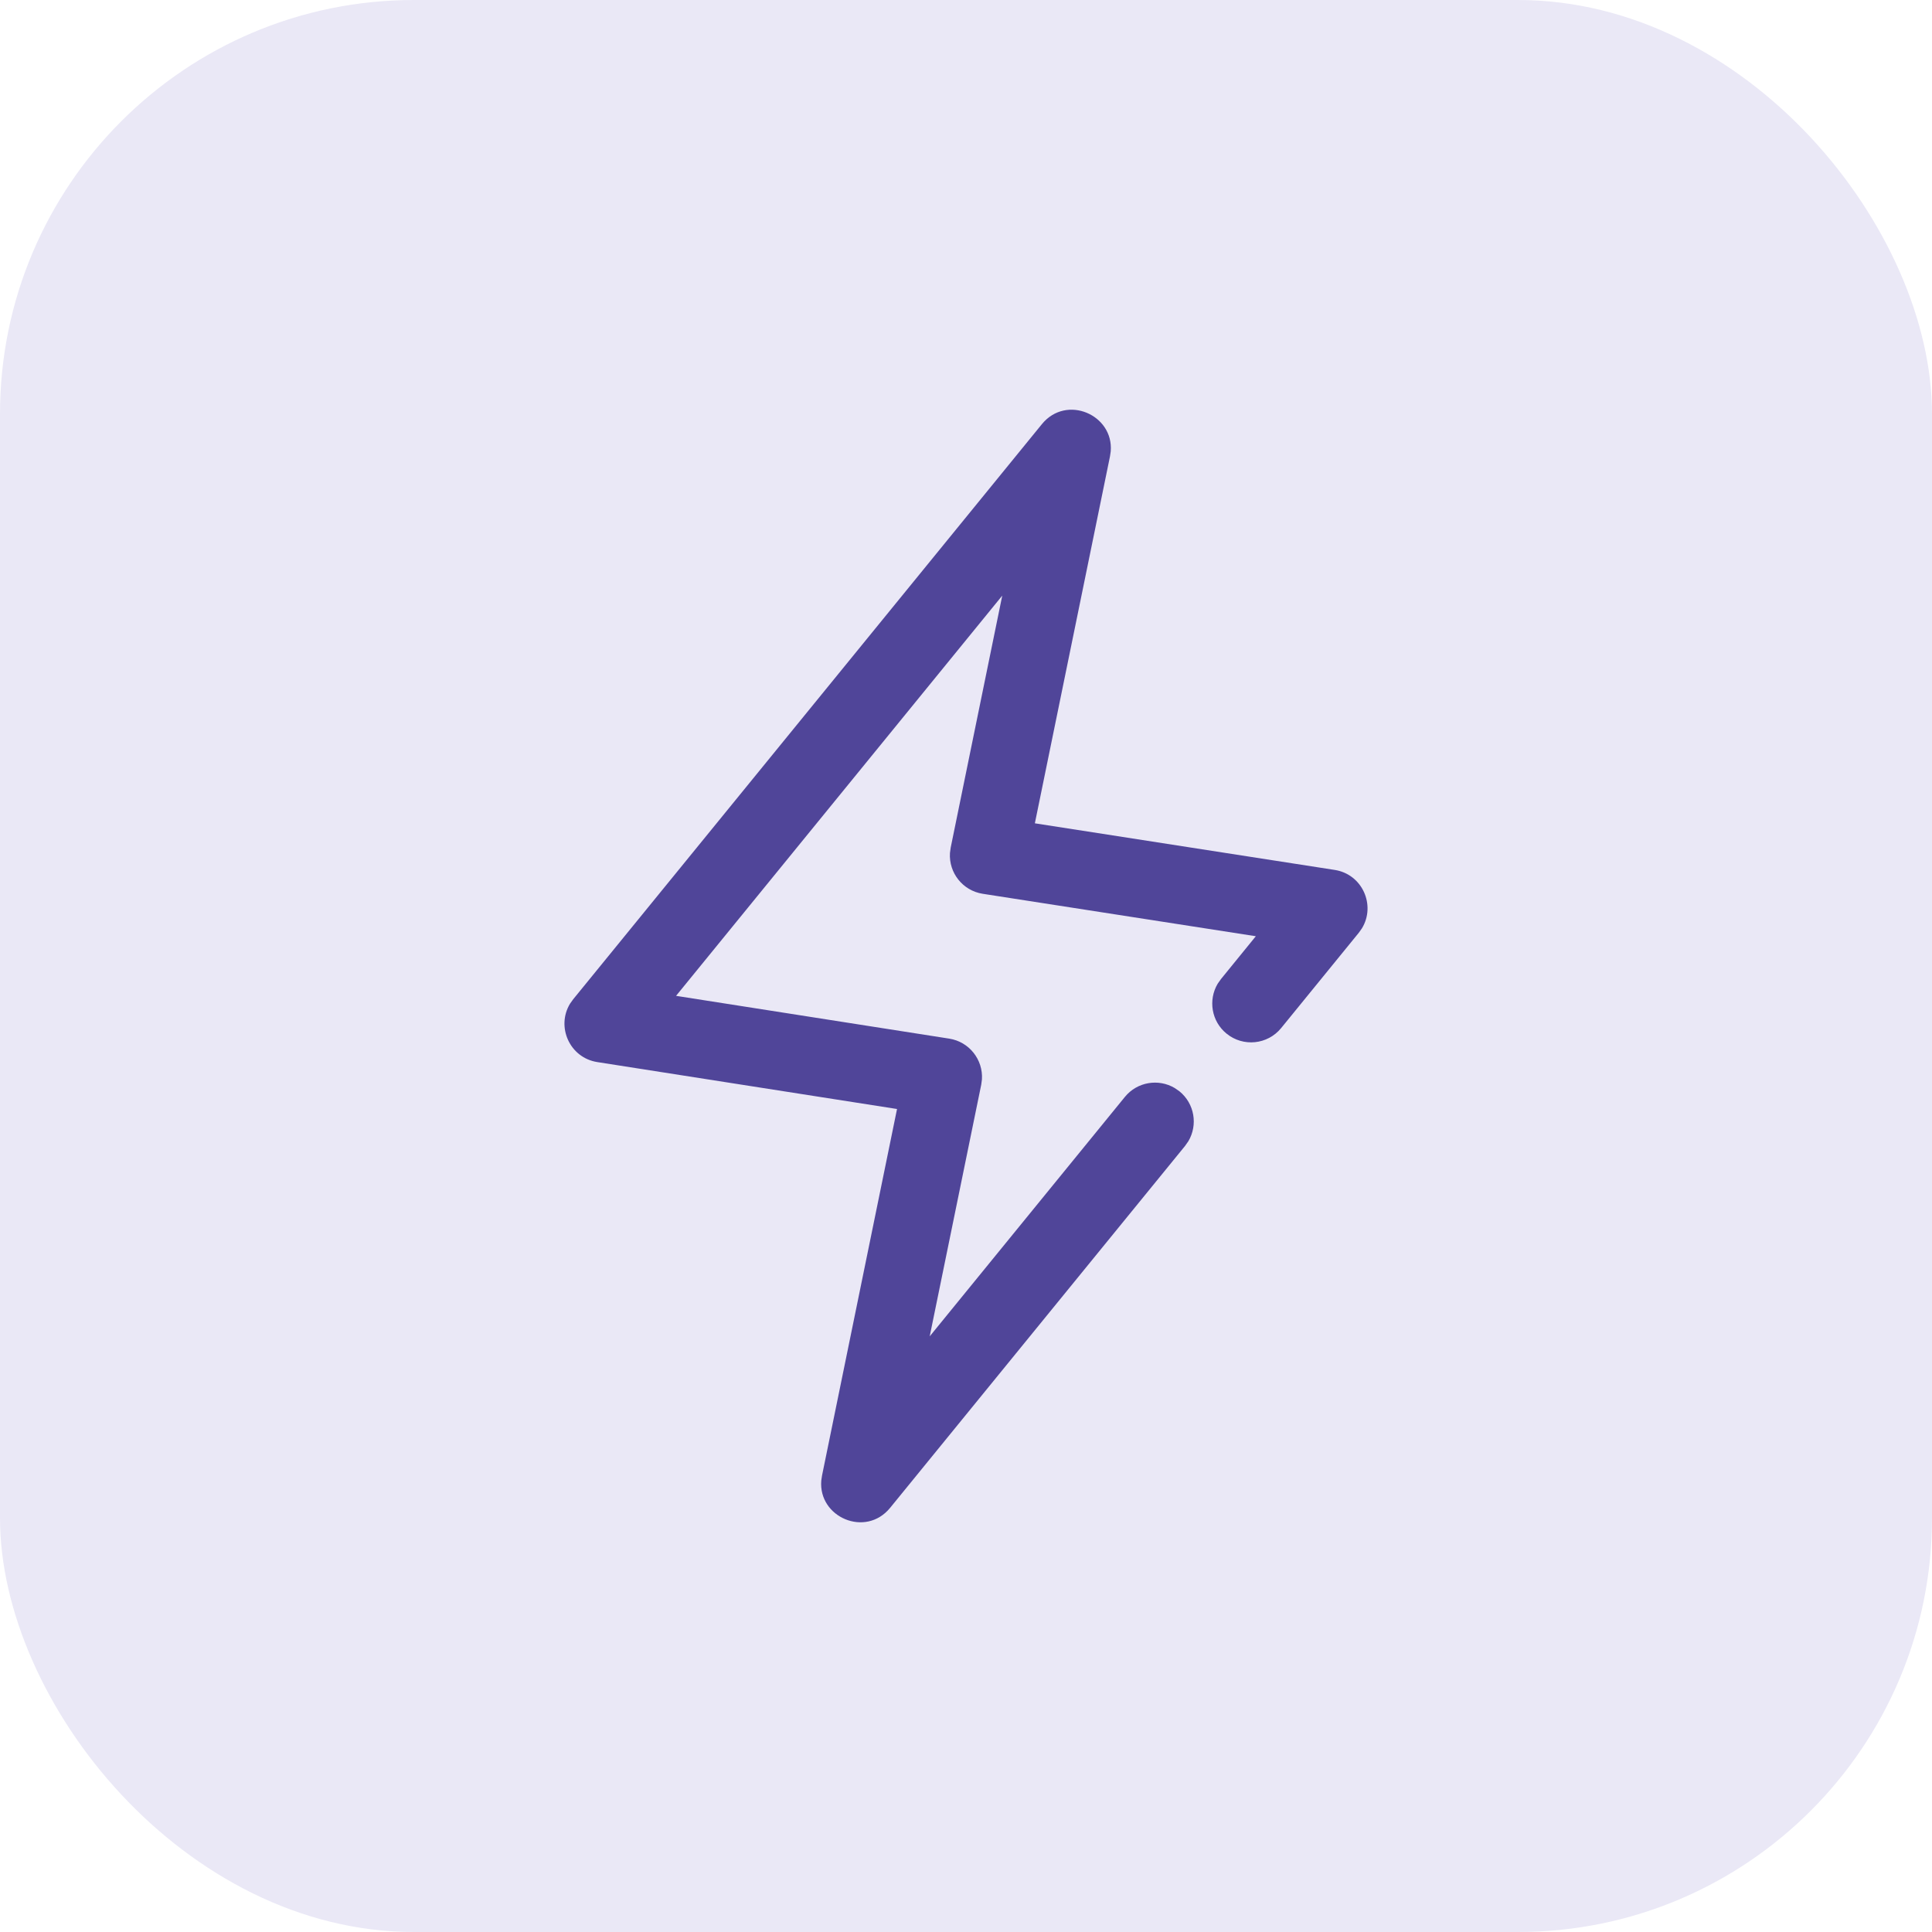<?xml version="1.0" encoding="UTF-8"?>
<svg width="56px" height="56px" viewBox="0 0 56 56" version="1.1" xmlns="http://www.w3.org/2000/svg" xmlns:xlink="http://www.w3.org/1999/xlink">
    <!-- Generator: Sketch 63.1 (92452) - https://sketch.com -->
    <title>ic_范围广@1x</title>
    <desc>Created with Sketch.</desc>
    <g id="页面-1" stroke="none" stroke-width="1" fill="none" fill-rule="evenodd">
        <g id="移动支付-Dt" transform="translate(-544, -1000)">
            <g id="ic_范围广" transform="translate(544, 1000)">
                <rect id="矩形备份-1" fill="#EAE8F6" x="0" y="0" width="56" height="56" rx="12"></rect>
                <g id="UIicon/24/flash/line" transform="translate(10, 10)" fill="#504599">
                    <path d="M20.199,2.295 C20.91,1.423 22.283,2.021 22.195,3.083 L22.173,3.231 L19.996,13.864 L28.686,15.215 C29.491,15.34 29.883,16.24 29.477,16.907 L29.385,17.037 L27.135,19.799 C26.742,20.281 26.034,20.353 25.552,19.96 C25.114,19.604 25.015,18.986 25.295,18.514 L25.391,18.378 L26.401,17.137 L18.485,15.907 C17.903,15.816 17.499,15.297 17.535,14.726 L17.556,14.57 L19.051,7.264 L9.596,18.865 L17.513,20.105 C18.095,20.196 18.498,20.716 18.462,21.286 L18.441,21.442 L16.948,28.735 L22.605,21.795 C22.962,21.357 23.58,21.257 24.051,21.538 L24.188,21.633 C24.626,21.99 24.725,22.608 24.445,23.079 L24.349,23.216 L15.801,33.705 C15.09,34.577 13.717,33.979 13.805,32.917 L13.827,32.769 L16.001,22.145 L7.313,20.785 C6.509,20.659 6.117,19.759 6.523,19.092 L6.615,18.963 L20.199,2.295 Z" id="Stroke-1"></path>
                </g>
            </g>
        </g>
    </g>
</svg>